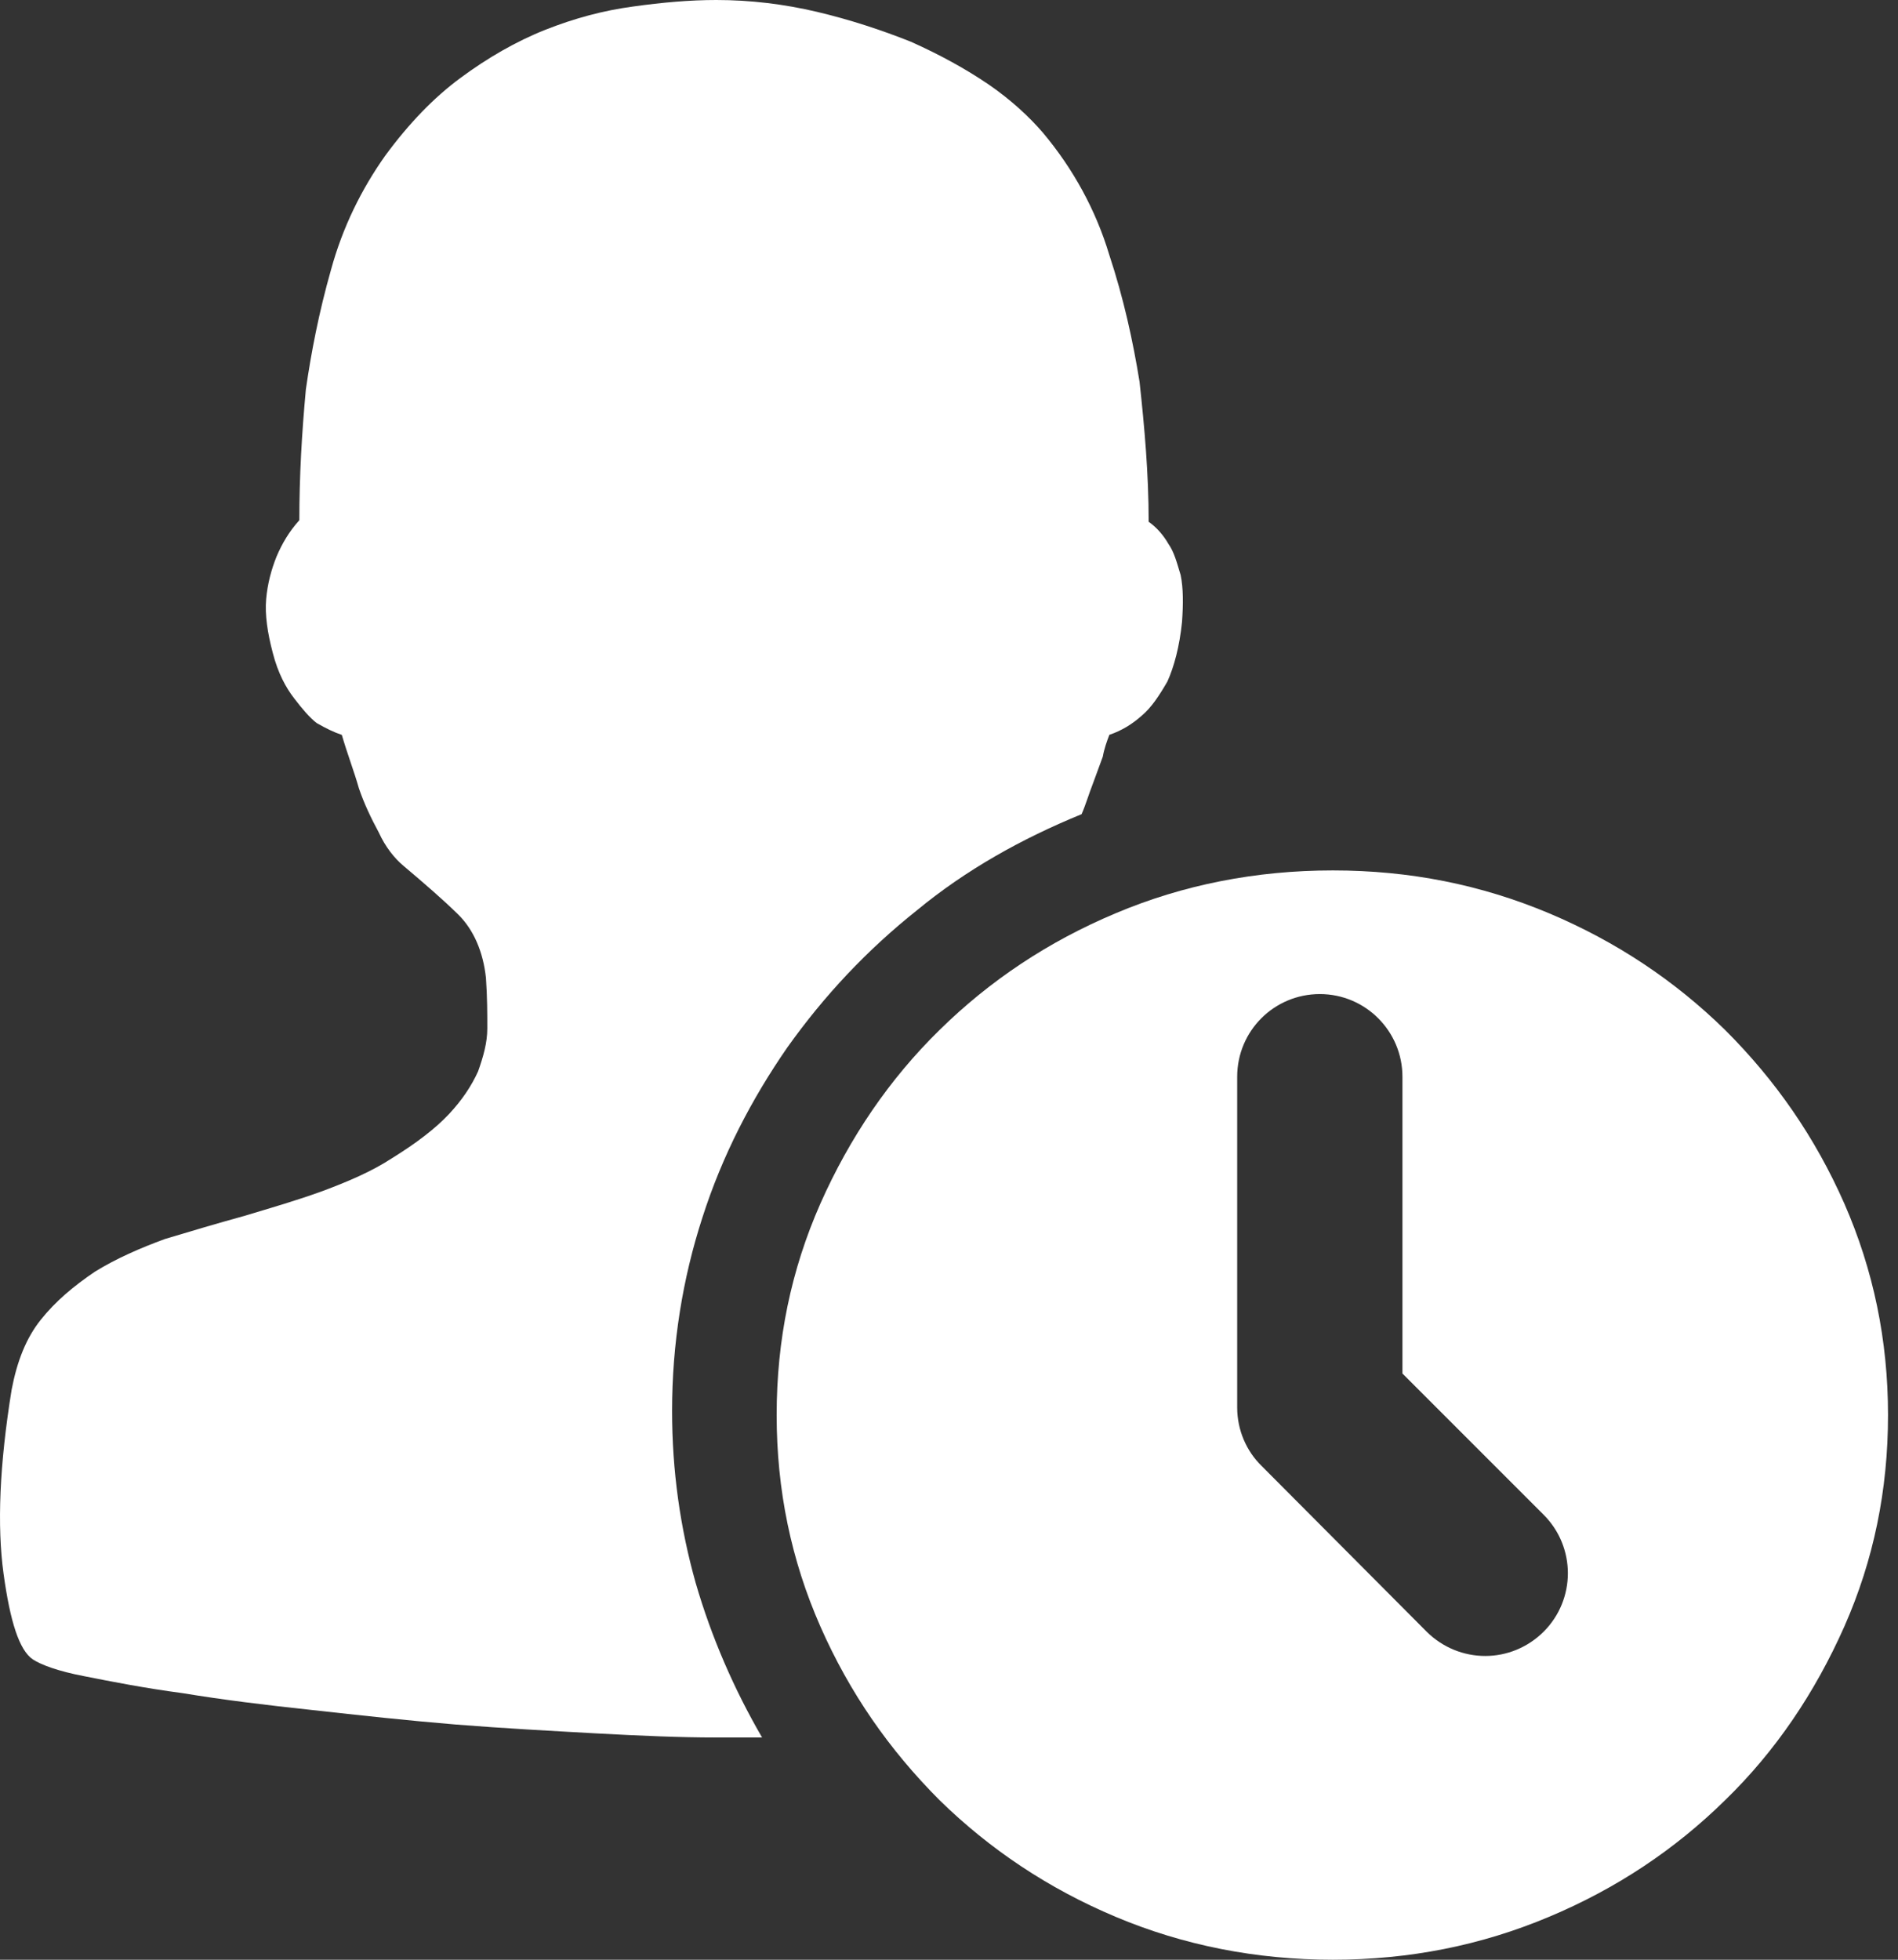 <svg width="31" height="32" viewBox="0 0 31 32" fill="none" xmlns="http://www.w3.org/2000/svg">
<rect x="0" y="0" width="31" height="32" fill="#333333" stroke="none"/>
<path d="M10.977 23.039C10.977 21.939 11.149 20.877 11.473 19.879C11.798 18.865 12.275 17.948 12.859 17.104C13.463 16.256 14.158 15.515 14.98 14.861C15.779 14.202 16.691 13.693 17.665 13.295C17.732 13.145 17.772 12.997 17.863 12.761L18.012 12.355C18.034 12.23 18.079 12.103 18.119 11.999C18.318 11.931 18.49 11.828 18.657 11.678C18.806 11.551 18.935 11.358 19.067 11.128C19.174 10.894 19.266 10.555 19.306 10.155C19.327 9.856 19.327 9.605 19.284 9.392C19.22 9.18 19.177 9.014 19.085 8.883C18.999 8.733 18.886 8.607 18.761 8.52C18.761 7.735 18.693 6.973 18.612 6.233C18.505 5.573 18.355 4.878 18.116 4.156C17.899 3.434 17.529 2.756 17.033 2.166C16.816 1.913 16.515 1.632 16.148 1.38C15.778 1.128 15.349 0.892 14.876 0.681C14.399 0.491 13.884 0.321 13.342 0.193C12.805 0.067 12.258 0 11.699 0C11.267 0 10.815 0.04 10.337 0.107C9.86 0.171 9.385 0.297 8.908 0.486C8.43 0.675 7.956 0.95 7.523 1.271C7.088 1.591 6.678 2.016 6.291 2.543C5.902 3.092 5.596 3.712 5.406 4.406C5.207 5.106 5.082 5.761 4.996 6.356C4.929 7.078 4.889 7.778 4.889 8.494C4.717 8.687 4.61 8.872 4.518 9.085C4.433 9.296 4.369 9.531 4.347 9.784C4.325 10.037 4.369 10.334 4.454 10.656C4.54 10.994 4.671 11.23 4.803 11.401C4.934 11.573 5.06 11.721 5.173 11.807C5.323 11.893 5.452 11.956 5.583 12C5.669 12.298 5.782 12.591 5.862 12.872C5.948 13.125 6.061 13.36 6.187 13.594C6.294 13.829 6.444 14.018 6.597 14.144C6.922 14.419 7.224 14.678 7.481 14.93C7.739 15.183 7.892 15.547 7.937 15.968C7.959 16.289 7.959 16.541 7.959 16.794C7.959 17.029 7.892 17.258 7.809 17.493C7.702 17.729 7.552 17.957 7.332 18.193C7.111 18.427 6.814 18.657 6.398 18.915C6.074 19.127 5.685 19.293 5.275 19.446C4.865 19.596 4.43 19.722 3.998 19.852C3.542 19.978 3.114 20.105 2.698 20.23C2.288 20.38 1.899 20.55 1.552 20.764C1.203 20.999 0.903 21.252 0.667 21.549C0.428 21.847 0.279 22.225 0.19 22.692C-0.009 23.92 -0.049 24.916 0.058 25.696C0.166 26.481 0.315 26.946 0.536 27.096C0.667 27.182 0.946 27.289 1.38 27.371C1.815 27.457 2.354 27.564 2.981 27.647C3.63 27.754 4.322 27.84 5.102 27.923C5.878 28.009 6.663 28.095 7.439 28.159C8.241 28.223 9 28.263 9.735 28.304C10.47 28.344 11.121 28.371 11.685 28.371H12.447C11.991 27.586 11.621 26.738 11.363 25.849C11.109 24.949 10.977 24.015 10.977 23.039Z" fill="white"/>
<path d="M30.124 19.654C29.646 18.57 29.001 17.641 28.174 16.816C27.354 16.014 26.401 15.376 25.299 14.912C24.194 14.448 23.03 14.213 21.769 14.213C20.515 14.213 19.324 14.447 18.223 14.912C17.118 15.376 16.166 16.013 15.348 16.816C14.528 17.618 13.877 18.576 13.399 19.654C12.921 20.737 12.685 21.877 12.685 23.106C12.685 24.334 12.924 25.479 13.399 26.558C13.876 27.641 14.522 28.57 15.348 29.397C16.169 30.199 17.122 30.837 18.223 31.3C19.328 31.765 20.519 32 21.769 32C23.02 32 24.192 31.766 25.299 31.3C26.404 30.837 27.356 30.2 28.174 29.397C29.001 28.595 29.645 27.637 30.124 26.558C30.602 25.475 30.837 24.334 30.837 23.106C30.837 21.883 30.598 20.737 30.124 19.654ZM24.259 27.04C23.911 27.04 23.565 26.905 23.302 26.644L20.604 23.935C20.36 23.697 20.207 23.354 20.207 22.983V17.582C20.207 16.833 20.811 16.232 21.557 16.232C22.302 16.232 22.906 16.837 22.906 17.582V22.428L25.212 24.734C25.74 25.262 25.74 26.116 25.212 26.644C24.95 26.904 24.606 27.04 24.259 27.04Z" fill="white"/>
</svg>
